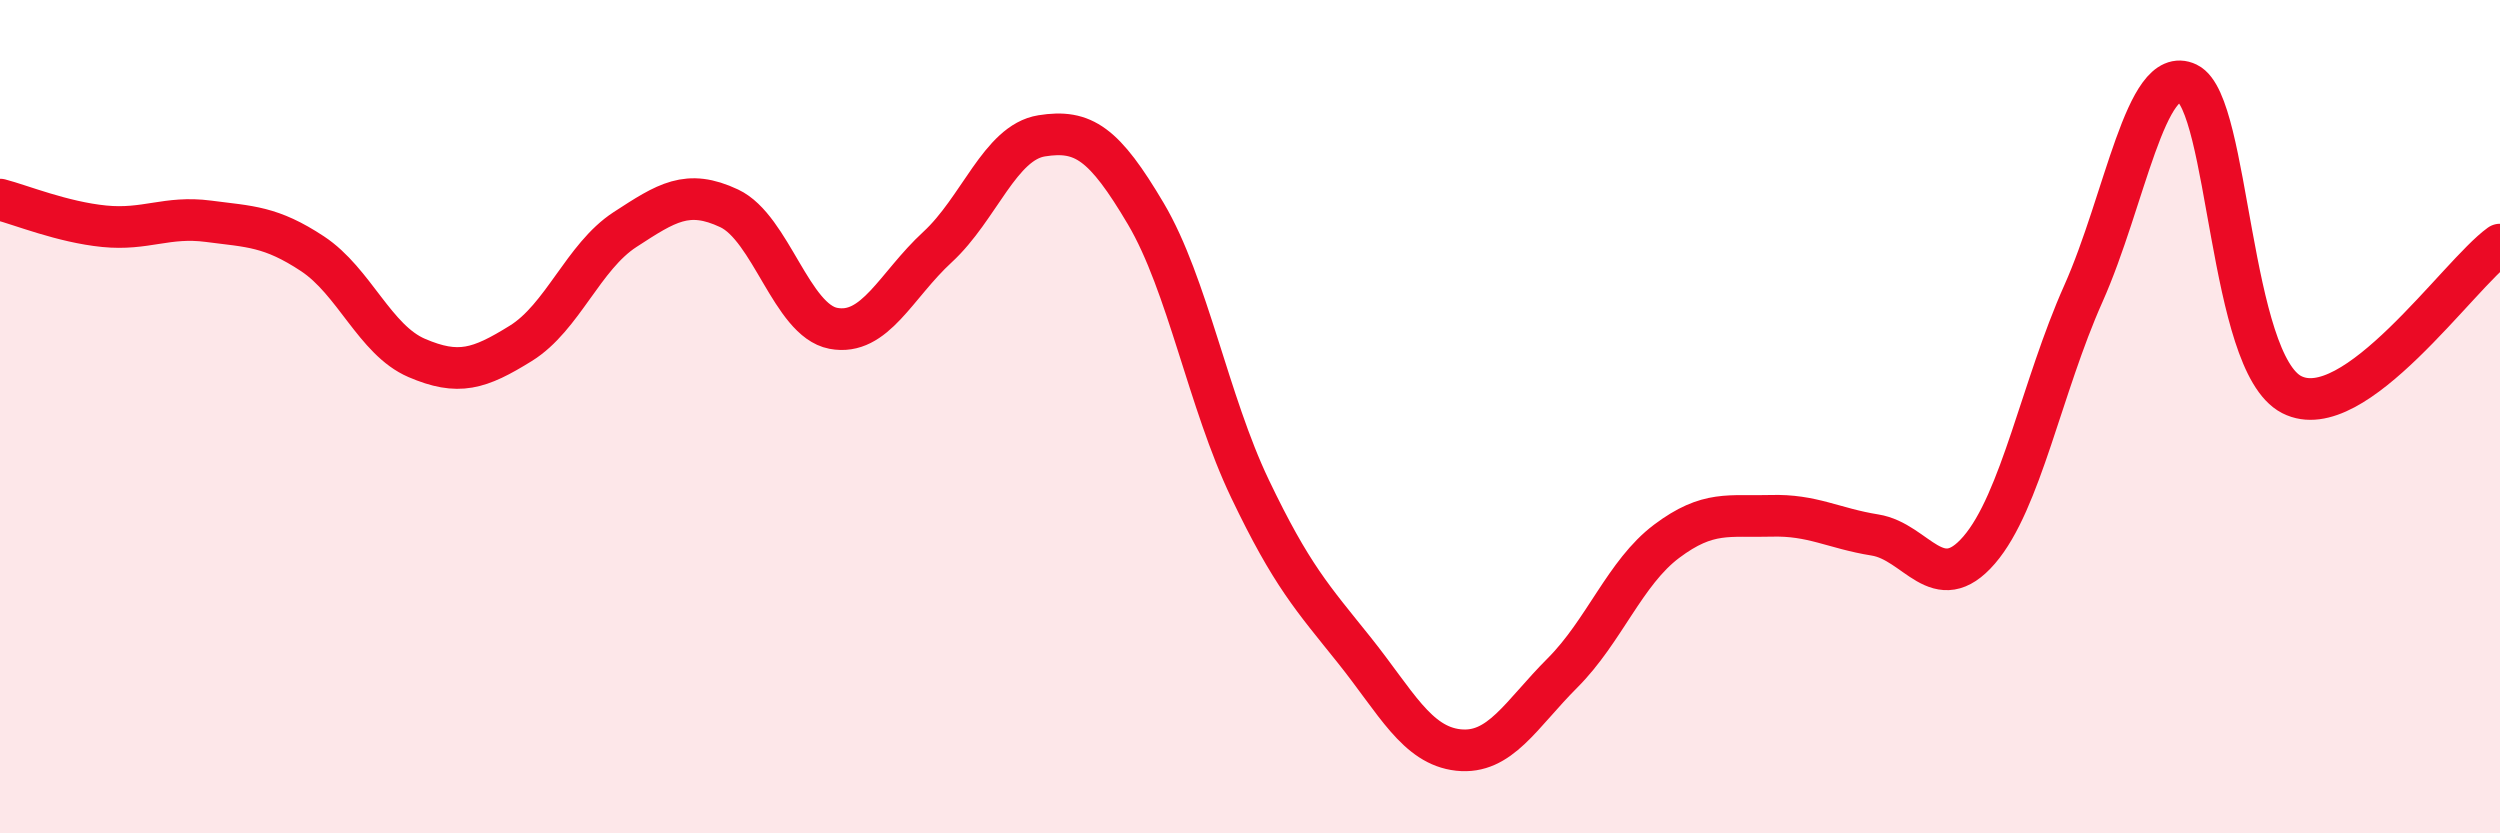 
    <svg width="60" height="20" viewBox="0 0 60 20" xmlns="http://www.w3.org/2000/svg">
      <path
        d="M 0,4.79 C 0.5,4.92 1.5,5.33 2.5,5.43 C 3.5,5.53 4,5.18 5,5.31 C 6,5.44 6.5,5.43 7.5,6.09 C 8.5,6.75 9,8.16 10,8.59 C 11,9.02 11.5,8.86 12.5,8.24 C 13.5,7.62 14,6.16 15,5.51 C 16,4.86 16.5,4.53 17.5,5 C 18.5,5.47 19,7.69 20,7.88 C 21,8.07 21.5,6.85 22.5,5.93 C 23.5,5.01 24,3.42 25,3.26 C 26,3.1 26.5,3.44 27.5,5.13 C 28.5,6.82 29,9.64 30,11.73 C 31,13.82 31.5,14.35 32.5,15.6 C 33.5,16.85 34,17.89 35,18 C 36,18.11 36.5,17.15 37.5,16.15 C 38.5,15.15 39,13.74 40,12.99 C 41,12.24 41.5,12.41 42.5,12.38 C 43.5,12.35 44,12.68 45,12.84 C 46,13 46.5,14.36 47.5,13.2 C 48.5,12.04 49,9.29 50,7.05 C 51,4.81 51.5,1.52 52.5,2 C 53.5,2.48 53.5,8.7 55,9.47 C 56.5,10.24 59,6.59 60,5.87L60 20L0 20Z"
        fill="#EB0A25"
        opacity="0.1"
        stroke-linecap="round"
        stroke-linejoin="round"
      />
      <path
        d="M 0,4.79 C 0.5,4.92 1.5,5.33 2.5,5.43 C 3.5,5.53 4,5.18 5,5.31 C 6,5.44 6.5,5.43 7.5,6.09 C 8.5,6.75 9,8.16 10,8.59 C 11,9.02 11.5,8.86 12.5,8.24 C 13.5,7.62 14,6.16 15,5.51 C 16,4.86 16.5,4.53 17.5,5 C 18.5,5.47 19,7.69 20,7.88 C 21,8.07 21.5,6.85 22.5,5.93 C 23.5,5.01 24,3.42 25,3.26 C 26,3.1 26.5,3.44 27.5,5.13 C 28.5,6.82 29,9.64 30,11.73 C 31,13.82 31.5,14.35 32.5,15.6 C 33.5,16.85 34,17.89 35,18 C 36,18.11 36.5,17.15 37.5,16.15 C 38.5,15.15 39,13.74 40,12.99 C 41,12.24 41.5,12.41 42.5,12.38 C 43.5,12.35 44,12.68 45,12.84 C 46,13 46.5,14.36 47.5,13.2 C 48.5,12.04 49,9.29 50,7.05 C 51,4.81 51.5,1.52 52.5,2 C 53.5,2.48 53.5,8.7 55,9.47 C 56.5,10.24 59,6.59 60,5.87"
        stroke="#EB0A25"
        stroke-width="1"
        fill="none"
        stroke-linecap="round"
        stroke-linejoin="round"
      />
    </svg>
  